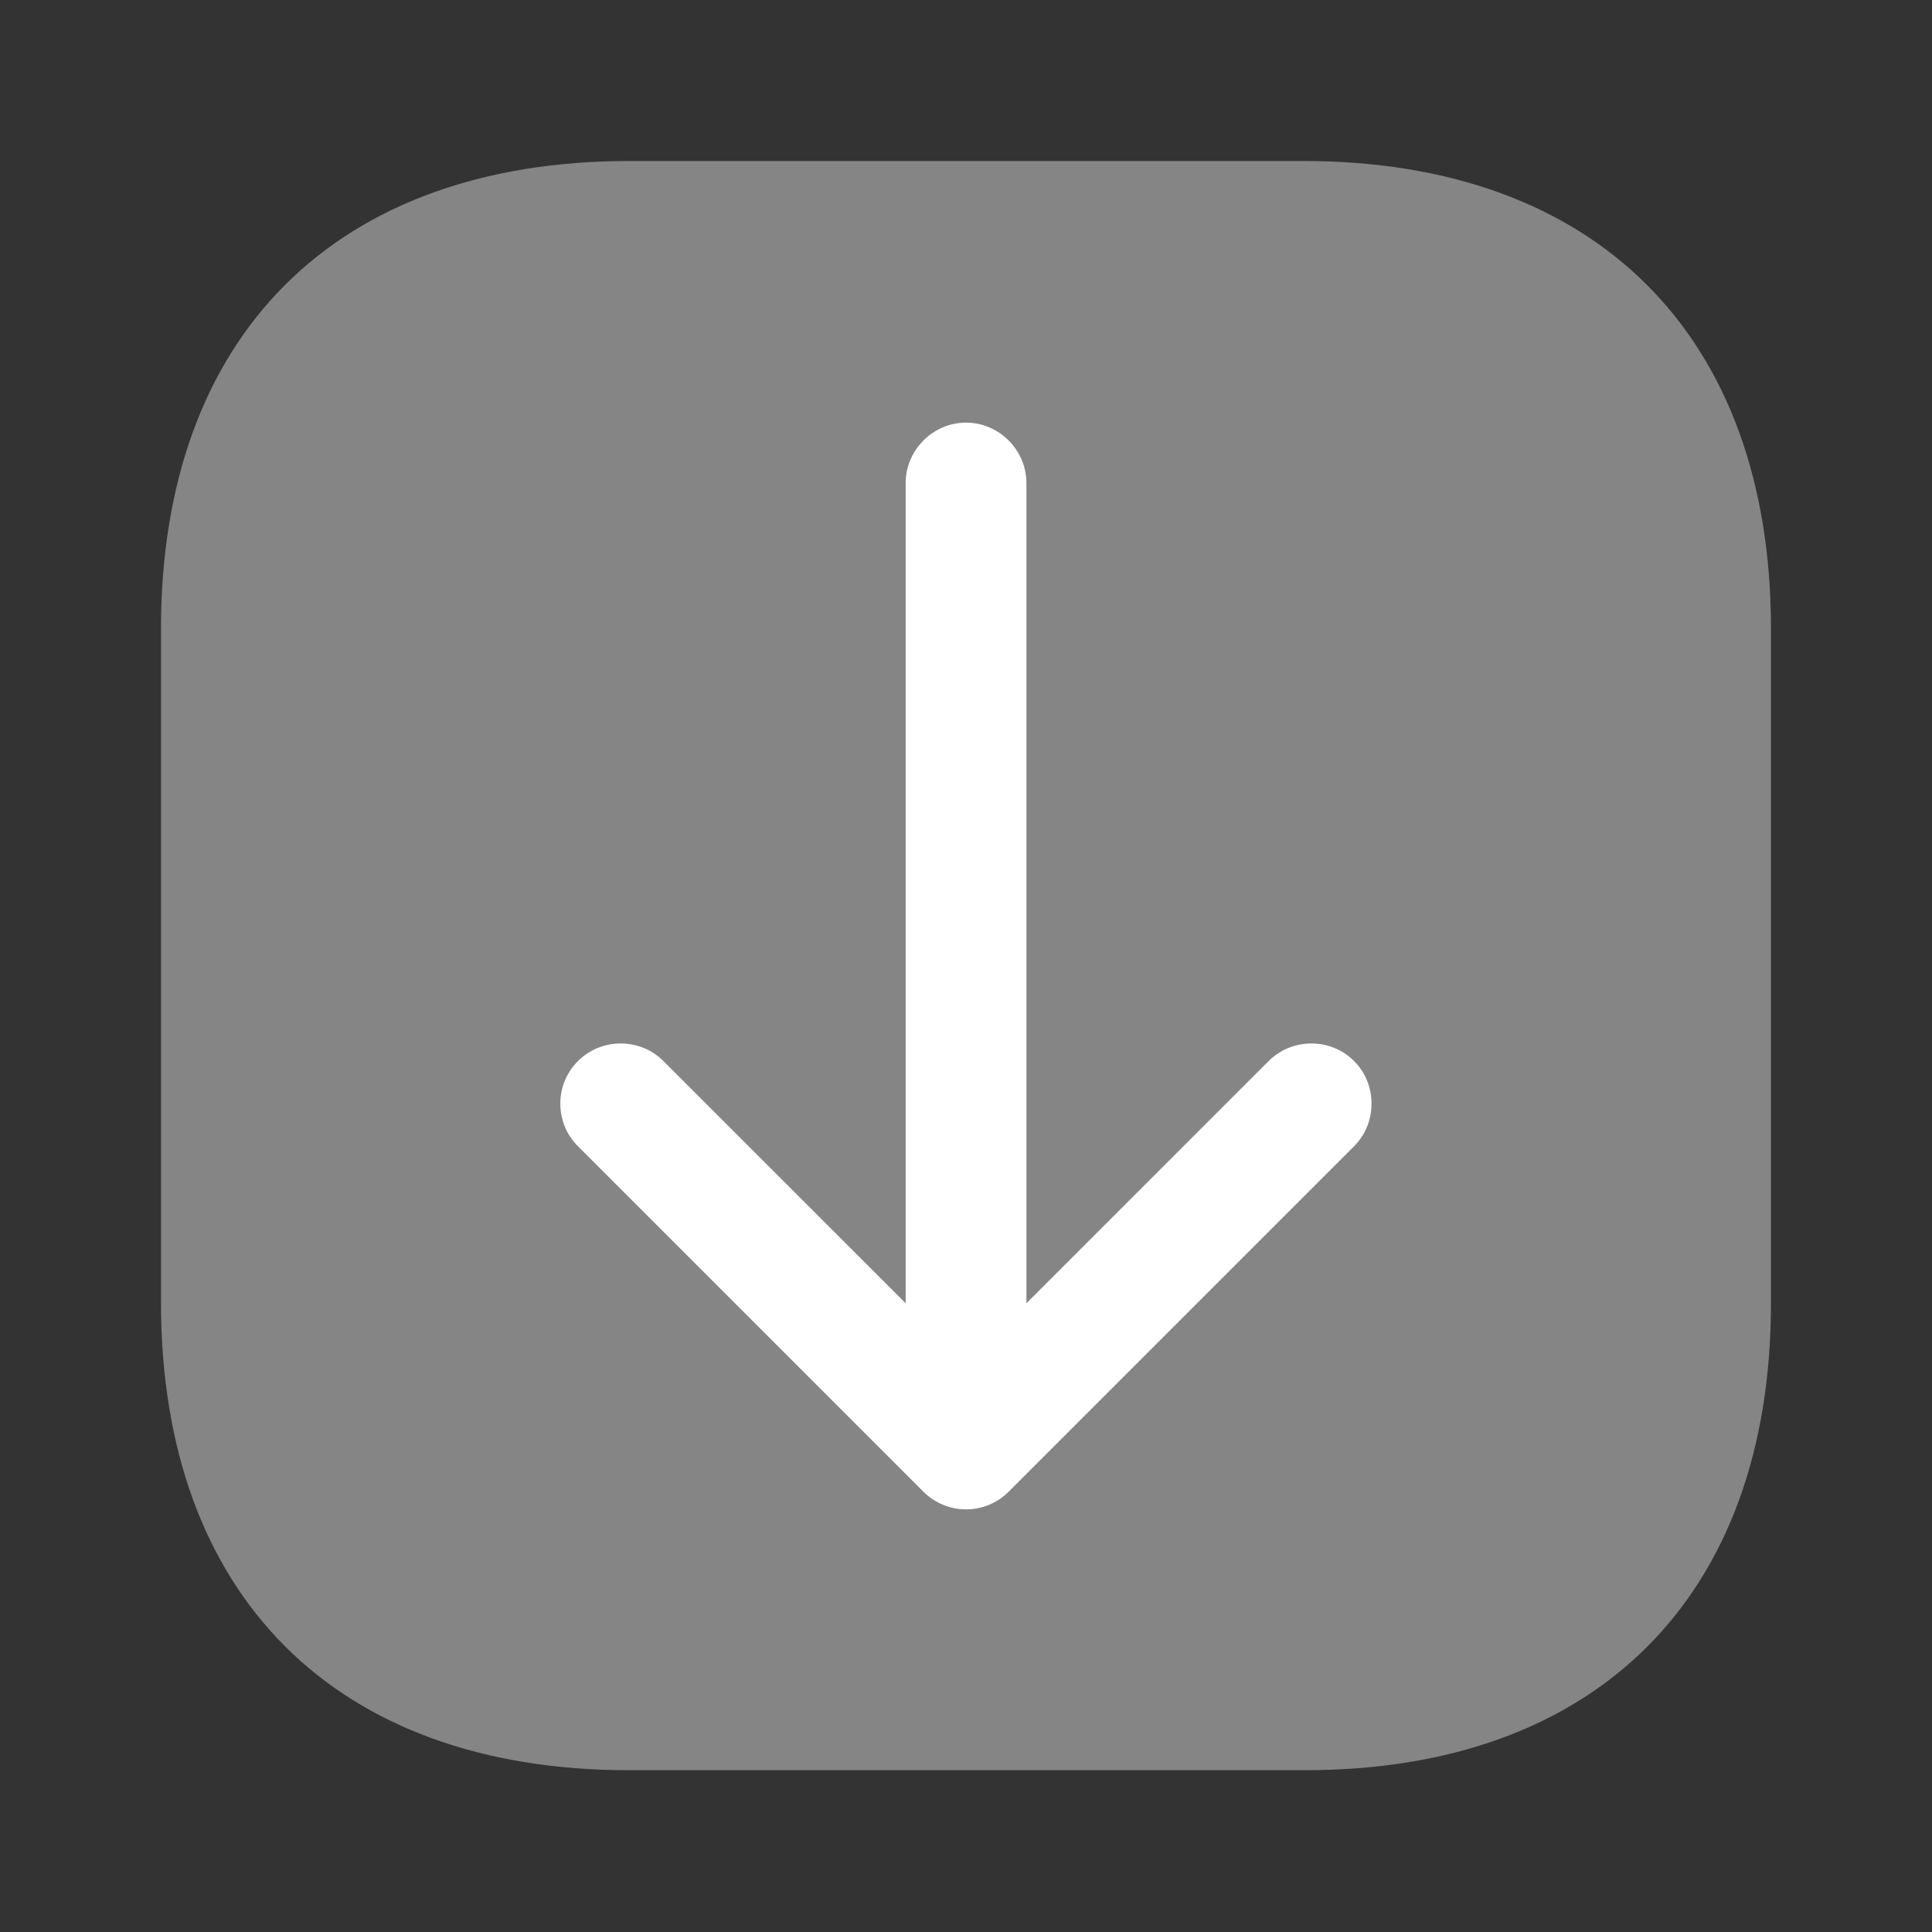 <svg width="40" height="40" viewBox="0 0 40 40" fill="none" xmlns="http://www.w3.org/2000/svg">
<rect x="0" y="0" width="40" height="40" fill="#333333" stroke="none"/>
<path opacity="0.4" d="M36.666 26.983L36.666 13.016C36.666 6.95 33.049 3.333 26.983 3.333L13.033 3.333C6.949 3.333 3.333 6.95 3.333 13.016L3.333 26.966C3.333 33.033 6.949 36.65 13.016 36.65L26.983 36.65C33.049 36.666 36.666 33.05 36.666 26.983Z" fill="white"/>
<path d="M20.884 30.883L28.034 23.733C28.517 23.25 28.517 22.45 28.034 21.967C27.551 21.483 26.751 21.483 26.267 21.967L21.251 26.983L21.251 10C21.251 9.317 20.684 8.75 20.001 8.75C19.317 8.75 18.751 9.317 18.751 10L18.751 26.983L13.734 21.967C13.251 21.483 12.451 21.483 11.967 21.967C11.717 22.217 11.601 22.533 11.601 22.85C11.601 23.167 11.717 23.483 11.967 23.733L19.117 30.883C19.351 31.117 19.667 31.25 20.001 31.25C20.334 31.25 20.651 31.117 20.884 30.883Z" fill="white"/>
</svg>

